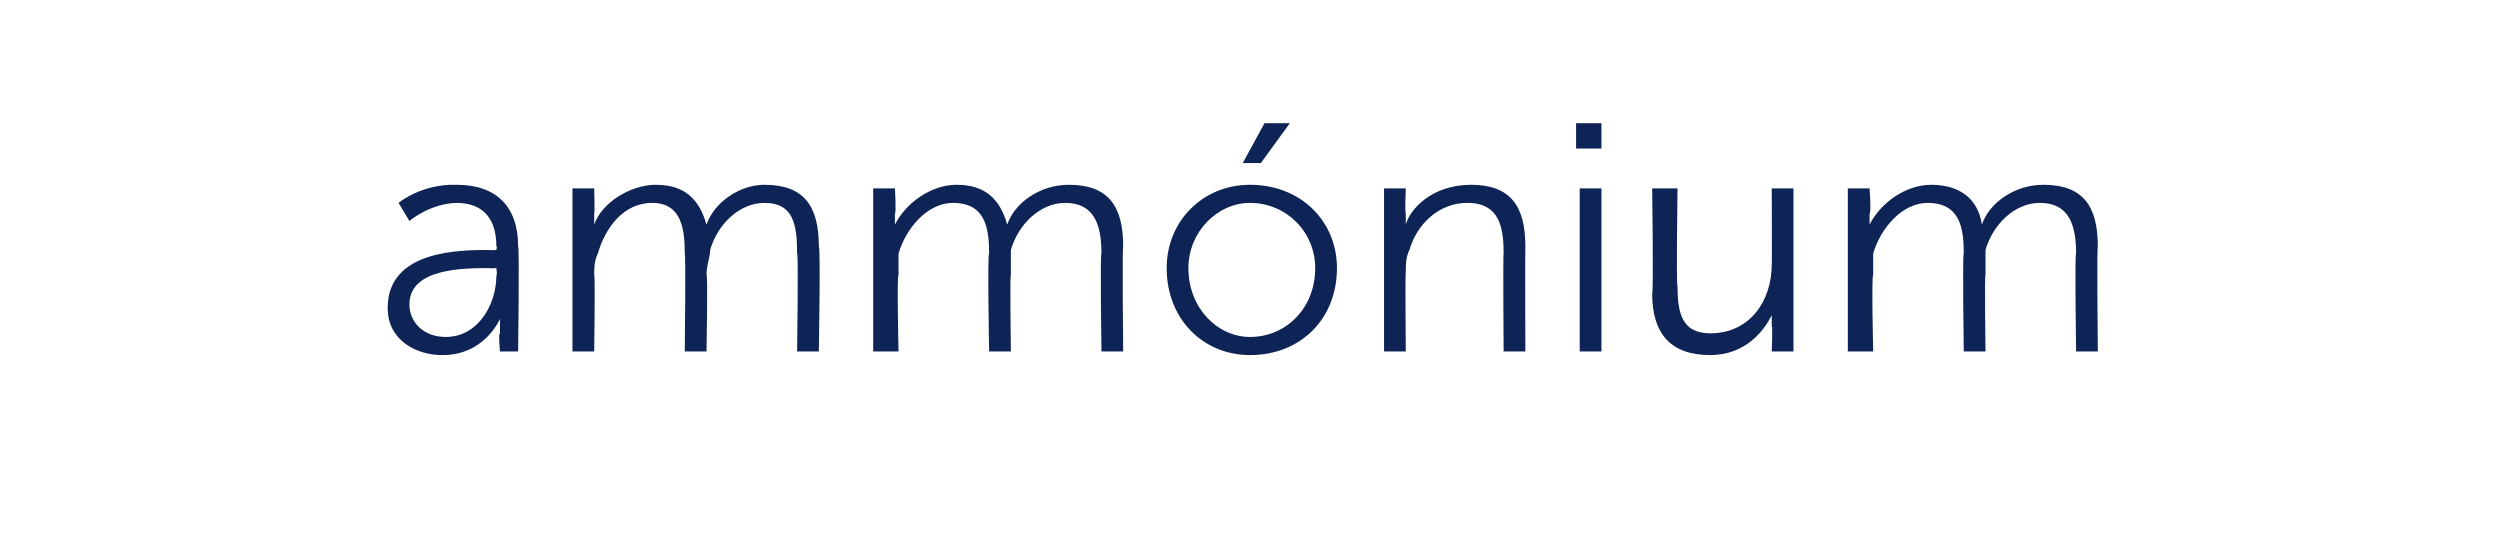 <?xml version="1.0" standalone="no"?>
<!DOCTYPE svg PUBLIC "-//W3C//DTD SVG 1.1//EN" "http://www.w3.org/Graphics/SVG/1.1/DTD/svg11.dtd">
<svg xmlns="http://www.w3.org/2000/svg" version="1.1" width="69px" height="15.3px" viewBox="0 -1 69 15.3" style="top:-1px">
  <desc>amm nium</desc>
  <defs/>
  <g id="Polygon15079">
    <path d="M 13.5 5.9 C 13.47 5.91 13.7 5.9 13.7 5.9 C 13.7 5.9 13.73 5.79 13.7 5.8 C 13.7 4.9 13.2 4.6 12.6 4.6 C 11.85 4.62 11.3 5.1 11.3 5.1 L 11 4.6 C 11 4.6 11.63 4.07 12.6 4.1 C 13.7 4.1 14.3 4.7 14.3 5.8 C 14.34 5.81 14.3 8.7 14.3 8.7 L 13.8 8.7 C 13.8 8.7 13.75 8.21 13.8 8.2 C 13.8 8 13.8 7.8 13.8 7.8 C 13.77 7.83 13.8 7.8 13.8 7.8 C 13.8 7.8 13.38 8.81 12.2 8.8 C 11.5 8.8 10.7 8.4 10.7 7.5 C 10.7 5.9 12.7 5.9 13.5 5.9 Z M 12.3 8.3 C 13.2 8.3 13.7 7.4 13.7 6.6 C 13.73 6.61 13.7 6.4 13.7 6.4 C 13.7 6.4 13.47 6.41 13.5 6.4 C 12.8 6.4 11.3 6.4 11.3 7.4 C 11.3 7.9 11.7 8.3 12.3 8.3 Z M 15.8 4.2 L 16.4 4.2 C 16.4 4.2 16.42 4.86 16.4 4.9 C 16.4 5.1 16.4 5.2 16.4 5.2 C 16.4 5.2 16.4 5.2 16.4 5.2 C 16.6 4.6 17.4 4.1 18.1 4.1 C 18.9 4.1 19.3 4.5 19.5 5.2 C 19.5 5.2 19.5 5.2 19.5 5.2 C 19.7 4.6 20.4 4.1 21.1 4.1 C 22.2 4.1 22.6 4.7 22.6 5.8 C 22.65 5.83 22.6 8.7 22.6 8.7 L 22 8.7 C 22 8.7 22.04 5.98 22 6 C 22 5.2 21.9 4.6 21.1 4.6 C 20.4 4.6 19.8 5.2 19.6 5.9 C 19.6 6.1 19.5 6.3 19.5 6.6 C 19.54 6.56 19.5 8.7 19.5 8.7 L 18.9 8.7 C 18.9 8.7 18.93 5.98 18.9 6 C 18.9 5.3 18.8 4.6 18 4.6 C 17.2 4.6 16.7 5.3 16.5 6 C 16.4 6.2 16.4 6.4 16.4 6.6 C 16.43 6.56 16.4 8.7 16.4 8.7 L 15.8 8.7 L 15.8 4.2 Z M 24.1 4.2 L 24.7 4.2 C 24.7 4.2 24.74 4.86 24.7 4.9 C 24.7 5.1 24.7 5.2 24.7 5.2 C 24.7 5.2 24.7 5.2 24.7 5.2 C 25 4.6 25.7 4.1 26.4 4.1 C 27.2 4.1 27.6 4.5 27.8 5.2 C 27.8 5.2 27.8 5.2 27.8 5.2 C 28 4.6 28.7 4.1 29.5 4.1 C 30.6 4.1 31 4.7 31 5.8 C 30.97 5.83 31 8.7 31 8.7 L 30.4 8.7 C 30.4 8.7 30.36 5.98 30.4 6 C 30.4 5.2 30.2 4.6 29.4 4.6 C 28.7 4.6 28.1 5.2 27.9 5.9 C 27.9 6.1 27.9 6.3 27.9 6.6 C 27.87 6.56 27.9 8.7 27.9 8.7 L 27.3 8.7 C 27.3 8.7 27.25 5.98 27.3 6 C 27.3 5.3 27.2 4.6 26.3 4.6 C 25.6 4.6 25 5.3 24.8 6 C 24.8 6.2 24.8 6.4 24.8 6.6 C 24.75 6.56 24.8 8.7 24.8 8.7 L 24.1 8.7 L 24.1 4.2 Z M 34.5 4.1 C 35.9 4.1 36.9 5.1 36.9 6.4 C 36.9 7.8 35.9 8.8 34.5 8.8 C 33.2 8.8 32.2 7.8 32.2 6.4 C 32.2 5.1 33.2 4.1 34.5 4.1 Z M 34.5 8.3 C 35.5 8.3 36.3 7.5 36.3 6.4 C 36.3 5.4 35.5 4.6 34.5 4.6 C 33.6 4.6 32.8 5.4 32.8 6.4 C 32.8 7.5 33.6 8.3 34.5 8.3 Z M 34.9 2.4 L 35.6 2.4 L 34.8 3.5 L 34.3 3.5 L 34.9 2.4 Z M 38.2 4.2 L 38.8 4.2 C 38.8 4.2 38.77 4.86 38.8 4.9 C 38.8 5.1 38.8 5.2 38.8 5.2 C 38.8 5.2 38.8 5.2 38.8 5.2 C 38.9 4.8 39.5 4.1 40.6 4.1 C 41.7 4.1 42.1 4.7 42.1 5.8 C 42.09 5.83 42.1 8.7 42.1 8.7 L 41.5 8.7 C 41.5 8.7 41.48 5.99 41.5 6 C 41.5 5.3 41.4 4.6 40.5 4.6 C 39.7 4.6 39.1 5.2 38.9 5.9 C 38.8 6.1 38.8 6.3 38.8 6.5 C 38.78 6.54 38.8 8.7 38.8 8.7 L 38.2 8.7 L 38.2 4.2 Z M 43.5 2.4 L 44.2 2.4 L 44.2 3.1 L 43.5 3.1 L 43.5 2.4 Z M 43.6 4.2 L 44.2 4.2 L 44.2 8.7 L 43.6 8.7 L 43.6 4.2 Z M 45.6 4.2 L 46.3 4.2 C 46.3 4.2 46.26 6.9 46.3 6.9 C 46.3 7.6 46.4 8.2 47.2 8.2 C 48.3 8.2 48.9 7.3 48.9 6.3 C 48.91 6.35 48.9 4.2 48.9 4.2 L 49.5 4.2 L 49.5 8.7 L 48.9 8.7 C 48.9 8.7 48.93 8.03 48.9 8 C 48.9 7.8 48.9 7.7 48.9 7.7 C 48.9 7.7 48.9 7.7 48.9 7.7 C 48.7 8.1 48.2 8.8 47.2 8.8 C 46.1 8.8 45.6 8.2 45.6 7.1 C 45.64 7.06 45.6 4.2 45.6 4.2 Z M 51 4.2 L 51.6 4.2 C 51.6 4.2 51.65 4.86 51.6 4.9 C 51.6 5.1 51.6 5.2 51.6 5.2 C 51.6 5.2 51.6 5.2 51.6 5.2 C 51.9 4.6 52.6 4.1 53.3 4.1 C 54.1 4.1 54.6 4.5 54.7 5.2 C 54.7 5.2 54.7 5.2 54.7 5.2 C 54.9 4.6 55.6 4.1 56.4 4.1 C 57.5 4.1 57.9 4.7 57.9 5.8 C 57.87 5.83 57.9 8.7 57.9 8.7 L 57.3 8.7 C 57.3 8.7 57.26 5.98 57.3 6 C 57.3 5.2 57.1 4.6 56.3 4.6 C 55.6 4.6 55 5.2 54.8 5.9 C 54.8 6.1 54.8 6.3 54.8 6.6 C 54.77 6.56 54.8 8.7 54.8 8.7 L 54.2 8.7 C 54.2 8.7 54.16 5.98 54.2 6 C 54.2 5.3 54.1 4.6 53.2 4.6 C 52.5 4.6 51.9 5.3 51.7 6 C 51.7 6.2 51.7 6.4 51.7 6.6 C 51.65 6.56 51.7 8.7 51.7 8.7 L 51 8.7 L 51 4.2 Z " stroke="none" fill="#0e2356"/>
  </g>
</svg>